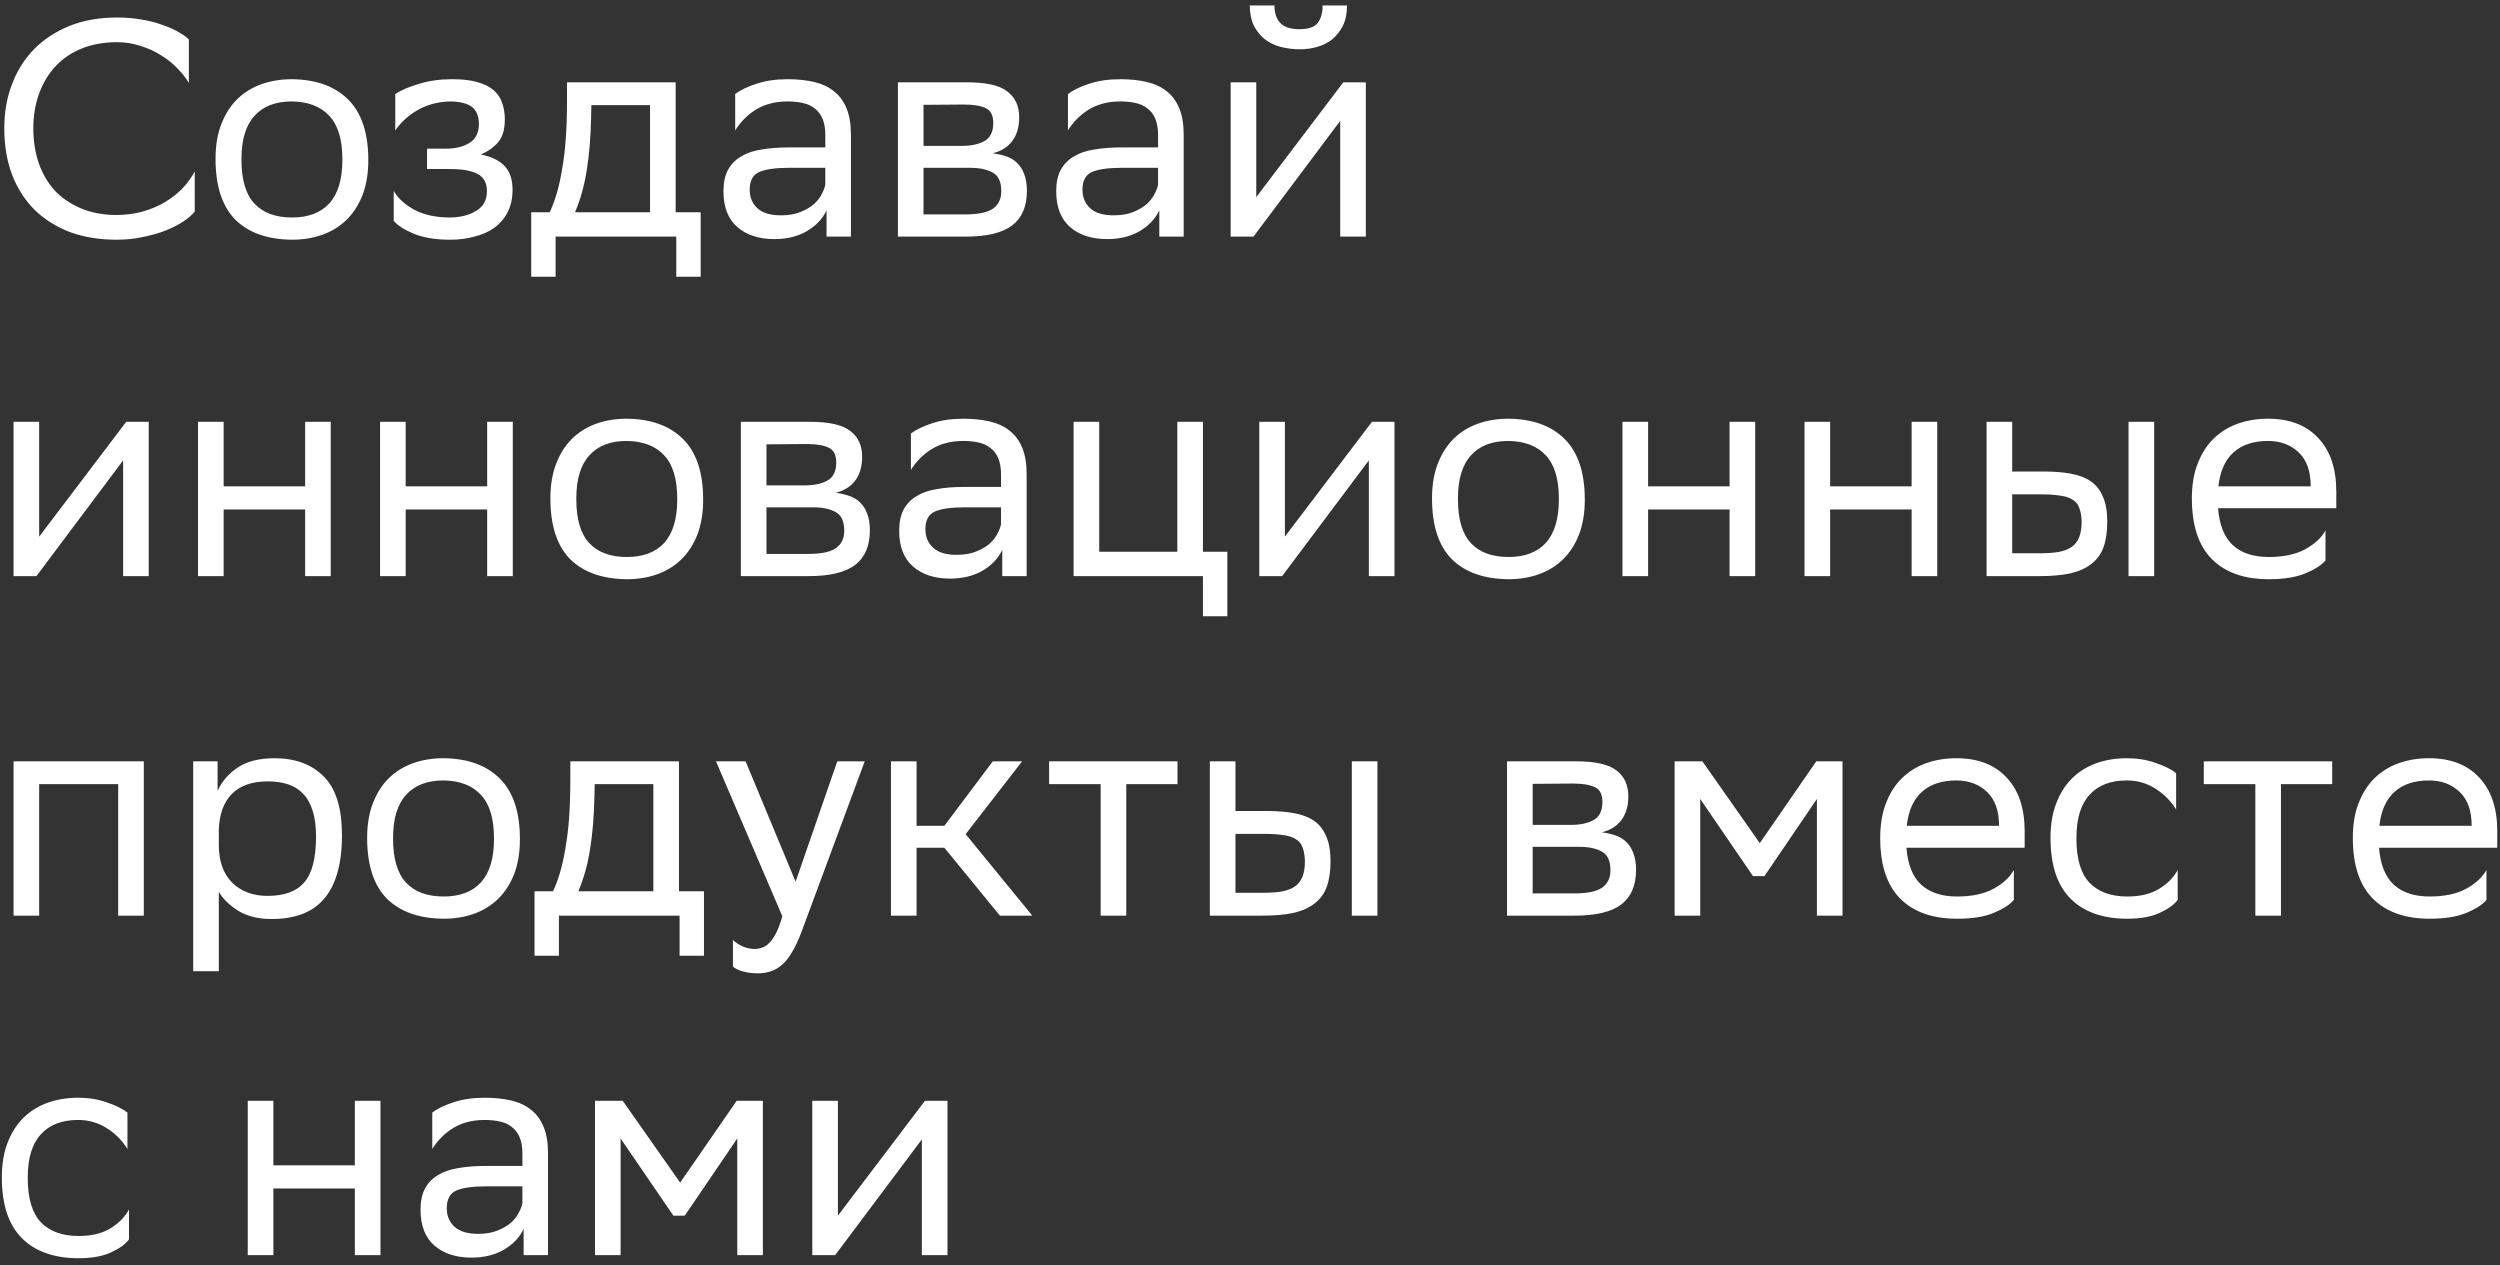 <svg viewBox="0 0 243 123" fill="none" xmlns="http://www.w3.org/2000/svg">
<rect x="0" y="0" width="243" height="123" fill="#333333" stroke="none"/>
<path d="M18.928 20.57C18.668 20.89 18.298 21.21 17.818 21.53C17.338 21.85 16.768 22.14 16.108 22.4C15.468 22.66 14.738 22.87 13.918 23.03C13.118 23.21 12.258 23.3 11.338 23.3C9.658 23.3 8.138 23.05 6.778 22.55C5.438 22.03 4.298 21.31 3.358 20.39C2.418 19.45 1.688 18.31 1.168 16.97C0.668 15.63 0.418 14.13 0.418 12.47C0.418 10.91 0.668 9.48 1.168 8.18C1.668 6.86 2.388 5.72 3.328 4.76C4.288 3.8 5.438 3.05 6.778 2.51C8.138 1.97 9.678 1.7 11.398 1.7C12.258 1.7 13.058 1.77 13.798 1.91C14.538 2.03 15.198 2.2 15.778 2.42C16.378 2.62 16.898 2.85 17.338 3.11C17.778 3.35 18.118 3.59 18.358 3.83V8.06C18.058 7.56 17.678 7.08 17.218 6.62C16.758 6.14 16.228 5.72 15.628 5.36C15.028 4.98 14.368 4.68 13.648 4.46C12.928 4.22 12.178 4.1 11.398 4.1C10.138 4.1 8.998 4.3 7.978 4.7C6.978 5.1 6.128 5.67 5.428 6.41C4.728 7.15 4.188 8.04 3.808 9.08C3.428 10.1 3.238 11.24 3.238 12.5C3.238 13.68 3.408 14.78 3.748 15.8C4.088 16.8 4.588 17.68 5.248 18.44C5.928 19.18 6.768 19.77 7.768 20.21C8.768 20.65 9.918 20.88 11.218 20.9C12.178 20.9 13.058 20.79 13.858 20.57C14.678 20.33 15.408 20.02 16.048 19.64C16.708 19.24 17.278 18.79 17.758 18.29C18.238 17.77 18.628 17.23 18.928 16.67V20.57ZM20.95 15.44C20.95 14.14 21.14 13.01 21.52 12.05C21.899 11.07 22.419 10.26 23.079 9.62C23.739 8.98 24.52 8.5 25.419 8.18C26.32 7.86 27.299 7.7 28.36 7.7C30.72 7.72 32.55 8.38 33.849 9.68C35.15 10.98 35.8 12.94 35.8 15.56C35.8 16.86 35.609 18 35.23 18.98C34.849 19.94 34.33 20.74 33.669 21.38C33.01 22.02 32.23 22.5 31.329 22.82C30.43 23.14 29.45 23.3 28.39 23.3C26.009 23.28 24.169 22.63 22.869 21.35C21.59 20.05 20.95 18.08 20.95 15.44ZM23.47 15.53C23.47 17.47 23.89 18.89 24.73 19.79C25.57 20.69 26.79 21.14 28.39 21.14C29.97 21.14 31.18 20.68 32.02 19.76C32.859 18.82 33.279 17.42 33.279 15.56V15.47C33.279 13.55 32.849 12.14 31.989 11.24C31.149 10.34 29.939 9.88 28.36 9.86C26.779 9.86 25.57 10.33 24.73 11.27C23.89 12.19 23.47 13.58 23.47 15.44V15.53ZM38.27 18.56C38.69 19.28 39.359 19.89 40.279 20.39C41.219 20.89 42.38 21.14 43.76 21.14C44.8 21.12 45.65 20.9 46.309 20.48C46.989 20.06 47.33 19.43 47.33 18.59C47.33 17.79 47.029 17.23 46.429 16.91C45.83 16.59 44.94 16.43 43.76 16.43H41.51V14.45H43.309C44.27 14.45 45.05 14.26 45.65 13.88C46.249 13.5 46.55 12.89 46.55 12.05C46.55 11.35 46.349 10.82 45.95 10.46C45.55 10.1 44.87 9.9 43.91 9.86C42.73 9.86 41.66 10.12 40.7 10.64C39.76 11.16 38.999 11.84 38.419 12.68V9.14C38.999 8.76 39.77 8.43 40.73 8.15C41.69 7.85 42.749 7.7 43.91 7.7H43.969C44.929 7.7 45.73 7.79 46.37 7.97C47.029 8.15 47.559 8.41 47.959 8.75C48.359 9.09 48.639 9.5 48.8 9.98C48.98 10.46 49.069 11 49.069 11.6C49.069 12.54 48.87 13.26 48.469 13.76C48.069 14.26 47.499 14.68 46.76 15.02C47.76 15.22 48.52 15.59 49.039 16.13C49.559 16.67 49.819 17.44 49.819 18.44C49.819 19.28 49.66 20.01 49.34 20.63C49.02 21.25 48.58 21.76 48.02 22.16C47.48 22.54 46.84 22.82 46.099 23C45.38 23.2 44.599 23.3 43.76 23.3C42.359 23.3 41.19 23.11 40.249 22.73C39.33 22.35 38.669 21.93 38.27 21.47V18.56ZM53.434 20.63C53.694 20.07 53.924 19.45 54.124 18.77C54.324 18.09 54.494 17.32 54.634 16.46C54.794 15.58 54.914 14.59 54.994 13.49C55.074 12.39 55.114 11.13 55.114 9.71V8H65.674V20.63H68.104V26.9H65.734V23H54.004V26.9H51.634V20.63H53.434ZM57.454 11.45C57.414 13.37 57.274 15.06 57.034 16.52C56.814 17.98 56.434 19.35 55.894 20.63H63.184V10.22H57.484L57.454 11.45ZM71.46 9.14C71.96 8.76 72.64 8.43 73.5 8.15C74.38 7.85 75.4 7.7 76.56 7.7C77.52 7.7 78.38 7.79 79.14 7.97C79.9 8.15 80.54 8.45 81.06 8.87C81.6 9.29 82.01 9.85 82.29 10.55C82.57 11.23 82.71 12.08 82.71 13.1V23H80.34V20.45C79.94 21.29 79.29 21.97 78.39 22.49C77.51 22.99 76.47 23.24 75.27 23.24C73.77 23.24 72.57 22.85 71.67 22.07C70.77 21.29 70.32 20.13 70.32 18.59C70.32 17.77 70.46 17.09 70.74 16.55C71.04 15.99 71.46 15.55 72 15.23C72.54 14.89 73.2 14.66 73.98 14.54C74.76 14.4 75.65 14.33 76.65 14.33H80.22V13.13C80.22 12.49 80.13 11.96 79.95 11.54C79.77 11.12 79.52 10.79 79.2 10.55C78.88 10.29 78.49 10.11 78.03 10.01C77.59 9.91 77.1 9.86 76.56 9.86C75.38 9.86 74.36 10.12 73.5 10.64C72.66 11.16 71.98 11.84 71.46 12.68V9.14ZM75.9 20.93C76.66 20.93 77.3 20.82 77.82 20.6C78.36 20.38 78.8 20.12 79.14 19.82C79.48 19.5 79.73 19.17 79.89 18.83C80.07 18.49 80.18 18.19 80.22 17.93V16.31H76.74C75.38 16.31 74.39 16.45 73.77 16.73C73.17 17.01 72.87 17.58 72.87 18.44C72.87 19.18 73.12 19.78 73.62 20.24C74.12 20.7 74.88 20.93 75.9 20.93ZM87.275 8H93.965C95.865 8 97.185 8.3 97.925 8.9C98.685 9.48 99.065 10.31 99.065 11.39C99.065 12.35 98.835 13.13 98.375 13.73C97.935 14.31 97.305 14.7 96.485 14.9C96.965 14.96 97.405 15.06 97.805 15.2C98.225 15.34 98.575 15.55 98.855 15.83C99.155 16.11 99.385 16.47 99.545 16.91C99.725 17.35 99.815 17.9 99.815 18.56C99.815 20.06 99.335 21.18 98.375 21.92C97.415 22.64 95.905 23 93.845 23H87.275V8ZM93.815 20.84C95.055 20.84 95.945 20.66 96.485 20.3C97.045 19.92 97.325 19.35 97.325 18.59C97.325 17.69 97.055 17.09 96.515 16.79C95.975 16.47 95.225 16.31 94.265 16.31H89.765V20.84H93.815ZM93.455 14.18C94.395 14.18 95.145 14.02 95.705 13.7C96.265 13.38 96.545 12.8 96.545 11.96C96.545 11.22 96.305 10.74 95.825 10.52C95.345 10.28 94.625 10.16 93.665 10.16L89.765 10.19V14.18H93.455ZM103.804 9.14C104.304 8.76 104.984 8.43 105.844 8.15C106.724 7.85 107.744 7.7 108.904 7.7C109.864 7.7 110.724 7.79 111.484 7.97C112.244 8.15 112.884 8.45 113.404 8.87C113.944 9.29 114.354 9.85 114.634 10.55C114.914 11.23 115.054 12.08 115.054 13.1V23H112.684V20.45C112.284 21.29 111.634 21.97 110.734 22.49C109.854 22.99 108.814 23.24 107.614 23.24C106.114 23.24 104.914 22.85 104.014 22.07C103.114 21.29 102.664 20.13 102.664 18.59C102.664 17.77 102.804 17.09 103.084 16.55C103.384 15.99 103.804 15.55 104.344 15.23C104.884 14.89 105.544 14.66 106.324 14.54C107.104 14.4 107.994 14.33 108.994 14.33H112.564V13.13C112.564 12.49 112.474 11.96 112.294 11.54C112.114 11.12 111.864 10.79 111.544 10.55C111.224 10.29 110.834 10.11 110.374 10.01C109.934 9.91 109.444 9.86 108.904 9.86C107.724 9.86 106.704 10.12 105.844 10.64C105.004 11.16 104.324 11.84 103.804 12.68V9.14ZM108.244 20.93C109.004 20.93 109.644 20.82 110.164 20.6C110.704 20.38 111.144 20.12 111.484 19.82C111.824 19.5 112.074 19.17 112.234 18.83C112.414 18.49 112.524 18.19 112.564 17.93V16.31H109.084C107.724 16.31 106.734 16.45 106.114 16.73C105.514 17.01 105.214 17.58 105.214 18.44C105.214 19.18 105.464 19.78 105.964 20.24C106.464 20.7 107.224 20.93 108.244 20.93ZM119.619 23V8H122.109V19.16L130.569 8H132.759V23H130.269V11.75L122.109 22.64L121.839 23H119.619ZM130.929 0.53C130.929 1.29 130.799 1.94 130.539 2.48C130.279 3 129.939 3.44 129.519 3.8C129.099 4.14 128.609 4.39 128.049 4.55C127.509 4.71 126.949 4.79 126.369 4.79C125.689 4.79 125.049 4.71 124.449 4.55C123.869 4.39 123.359 4.14 122.919 3.8C122.479 3.44 122.129 3 121.869 2.48C121.609 1.94 121.479 1.29 121.479 0.53H123.879C123.879 1.27 124.069 1.84 124.449 2.24C124.849 2.64 125.469 2.84 126.309 2.84C126.629 2.84 126.929 2.81 127.209 2.75C127.489 2.67 127.729 2.55 127.929 2.39C128.129 2.21 128.279 1.97 128.379 1.67C128.499 1.37 128.559 0.99 128.559 0.53H130.929ZM1.318 56V41H3.808V52.16L12.268 41H14.458V56H11.968V44.75L3.808 55.64L3.538 56H1.318ZM29.658 49.52H21.738V56H19.248V41H21.738V47.27H29.658V41H32.148V56H29.658V49.52ZM47.353 49.52H39.433V56H36.943V41H39.433V47.27H47.353V41H49.843V56H47.353V49.52ZM53.498 48.44C53.498 47.14 53.688 46.01 54.068 45.05C54.448 44.07 54.968 43.26 55.628 42.62C56.288 41.98 57.068 41.5 57.968 41.18C58.868 40.86 59.848 40.7 60.908 40.7C63.268 40.72 65.098 41.38 66.398 42.68C67.698 43.98 68.348 45.94 68.348 48.56C68.348 49.86 68.158 51 67.778 51.98C67.398 52.94 66.878 53.74 66.218 54.38C65.558 55.02 64.778 55.5 63.878 55.82C62.978 56.14 61.998 56.3 60.938 56.3C58.558 56.28 56.718 55.63 55.418 54.35C54.138 53.05 53.498 51.08 53.498 48.44ZM56.018 48.53C56.018 50.47 56.438 51.89 57.278 52.79C58.118 53.69 59.338 54.14 60.938 54.14C62.518 54.14 63.728 53.68 64.568 52.76C65.408 51.82 65.828 50.42 65.828 48.56V48.47C65.828 46.55 65.398 45.14 64.538 44.24C63.698 43.34 62.488 42.88 60.908 42.86C59.328 42.86 58.118 43.33 57.278 44.27C56.438 45.19 56.018 46.58 56.018 48.44V48.53ZM72.011 41H78.701C80.601 41 81.921 41.3 82.661 41.9C83.421 42.48 83.801 43.31 83.801 44.39C83.801 45.35 83.571 46.13 83.111 46.73C82.671 47.31 82.041 47.7 81.221 47.9C81.701 47.96 82.141 48.06 82.541 48.2C82.961 48.34 83.311 48.55 83.591 48.83C83.891 49.11 84.121 49.47 84.281 49.91C84.461 50.35 84.551 50.9 84.551 51.56C84.551 53.06 84.071 54.18 83.111 54.92C82.151 55.64 80.641 56 78.581 56H72.011V41ZM78.551 53.84C79.791 53.84 80.681 53.66 81.221 53.3C81.781 52.92 82.061 52.35 82.061 51.59C82.061 50.69 81.791 50.09 81.251 49.79C80.711 49.47 79.961 49.31 79.001 49.31H74.501V53.84H78.551ZM78.191 47.18C79.131 47.18 79.881 47.02 80.441 46.7C81.001 46.38 81.281 45.8 81.281 44.96C81.281 44.22 81.041 43.74 80.561 43.52C80.081 43.28 79.361 43.16 78.401 43.16L74.501 43.19V47.18H78.191ZM88.54 42.14C89.04 41.76 89.72 41.43 90.58 41.15C91.46 40.85 92.48 40.7 93.64 40.7C94.6 40.7 95.46 40.79 96.22 40.97C96.98 41.15 97.62 41.45 98.14 41.87C98.68 42.29 99.09 42.85 99.37 43.55C99.65 44.23 99.79 45.08 99.79 46.1V56H97.42V53.45C97.02 54.29 96.37 54.97 95.47 55.49C94.59 55.99 93.55 56.24 92.35 56.24C90.85 56.24 89.65 55.85 88.75 55.07C87.85 54.29 87.4 53.13 87.4 51.59C87.4 50.77 87.54 50.09 87.82 49.55C88.12 48.99 88.54 48.55 89.08 48.23C89.62 47.89 90.28 47.66 91.06 47.54C91.84 47.4 92.73 47.33 93.73 47.33H97.3V46.13C97.3 45.49 97.21 44.96 97.03 44.54C96.85 44.12 96.6 43.79 96.28 43.55C95.96 43.29 95.57 43.11 95.11 43.01C94.67 42.91 94.18 42.86 93.64 42.86C92.46 42.86 91.44 43.12 90.58 43.64C89.74 44.16 89.06 44.84 88.54 45.68V42.14ZM92.98 53.93C93.74 53.93 94.38 53.82 94.9 53.6C95.44 53.38 95.88 53.12 96.22 52.82C96.56 52.5 96.81 52.17 96.97 51.83C97.15 51.49 97.26 51.19 97.3 50.93V49.31H93.82C92.46 49.31 91.47 49.45 90.85 49.73C90.25 50.01 89.95 50.58 89.95 51.44C89.95 52.18 90.2 52.78 90.7 53.24C91.2 53.7 91.96 53.93 92.98 53.93ZM104.355 41H106.845V53.63H114.435V41H116.925V53.63H119.295V59.9H116.925V56H104.355V41ZM122.402 56V41H124.892V52.16L133.352 41H135.542V56H133.052V44.75L124.892 55.64L124.622 56H122.402ZM139.192 48.44C139.192 47.14 139.382 46.01 139.762 45.05C140.142 44.07 140.662 43.26 141.322 42.62C141.982 41.98 142.762 41.5 143.662 41.18C144.562 40.86 145.542 40.7 146.602 40.7C148.962 40.72 150.792 41.38 152.092 42.68C153.392 43.98 154.042 45.94 154.042 48.56C154.042 49.86 153.852 51 153.472 51.98C153.092 52.94 152.572 53.74 151.912 54.38C151.252 55.02 150.472 55.5 149.572 55.82C148.672 56.14 147.692 56.3 146.632 56.3C144.252 56.28 142.412 55.63 141.112 54.35C139.832 53.05 139.192 51.08 139.192 48.44ZM141.712 48.53C141.712 50.47 142.132 51.89 142.972 52.79C143.812 53.69 145.032 54.14 146.632 54.14C148.212 54.14 149.422 53.68 150.262 52.76C151.102 51.82 151.522 50.42 151.522 48.56V48.47C151.522 46.55 151.092 45.14 150.232 44.24C149.392 43.34 148.182 42.88 146.602 42.86C145.022 42.86 143.812 43.33 142.972 44.27C142.132 45.19 141.712 46.58 141.712 48.44V48.53ZM168.115 49.52H160.195V56H157.705V41H160.195V47.27H168.115V41H170.605V56H168.115V49.52ZM185.81 49.52H177.89V56H175.4V41H177.89V47.27H185.81V41H188.3V56H185.81V49.52ZM193.095 41H195.585V45.83H198.615C199.635 45.83 200.525 45.9 201.285 46.04C202.065 46.18 202.715 46.43 203.235 46.79C203.755 47.15 204.145 47.65 204.405 48.29C204.685 48.91 204.825 49.71 204.825 50.69C204.825 51.67 204.705 52.5 204.465 53.18C204.225 53.84 203.835 54.38 203.295 54.8C202.775 55.22 202.095 55.53 201.255 55.73C200.415 55.91 199.405 56 198.225 56H193.095V41ZM206.895 41H209.385V56H206.895V41ZM202.335 50.69C202.315 50.13 202.235 49.68 202.095 49.34C201.975 49 201.755 48.74 201.435 48.56C201.135 48.36 200.725 48.23 200.205 48.17C199.705 48.09 199.085 48.05 198.345 48.05H195.585V53.78H198.195C198.915 53.78 199.535 53.74 200.055 53.66C200.575 53.56 201.005 53.4 201.345 53.18C201.685 52.94 201.935 52.62 202.095 52.22C202.255 51.82 202.335 51.31 202.335 50.69ZM220.459 40.7C222.539 40.7 224.159 41.32 225.319 42.56C226.499 43.8 227.089 45.54 227.089 47.78V49.4H215.599C215.719 51.02 216.199 52.22 217.039 53C217.879 53.76 219.039 54.14 220.519 54.14C221.959 54.14 223.139 53.89 224.059 53.39C224.979 52.89 225.639 52.28 226.039 51.56V54.47C225.659 54.93 225.009 55.35 224.089 55.73C223.189 56.11 221.999 56.3 220.519 56.3C218.139 56.3 216.299 55.65 214.999 54.35C213.699 53.05 213.049 51.08 213.049 48.44C213.049 47.14 213.239 46.01 213.619 45.05C213.999 44.07 214.519 43.26 215.179 42.62C215.839 41.98 216.619 41.5 217.519 41.18C218.419 40.86 219.399 40.7 220.459 40.7ZM220.459 42.86C219.039 42.86 217.919 43.23 217.099 43.97C216.279 44.71 215.789 45.81 215.629 47.27H224.599V47.24C224.599 45.8 224.209 44.71 223.429 43.97C222.649 43.23 221.659 42.86 220.459 42.86ZM11.488 76.22H3.808V89H1.318V74H13.978V89H11.488V76.22ZM18.779 74H21.149V76.88C21.529 76 22.169 75.25 23.069 74.63C23.969 74.01 25.179 73.7 26.699 73.7C28.699 73.7 30.289 74.29 31.469 75.47C32.649 76.65 33.239 78.55 33.239 81.17C33.239 82.65 33.079 83.91 32.759 84.95C32.459 85.97 32.009 86.81 31.409 87.47C30.829 88.11 30.119 88.58 29.279 88.88C28.439 89.18 27.479 89.33 26.399 89.33C25.139 89.33 24.069 89.07 23.189 88.55C22.329 88.01 21.689 87.39 21.269 86.69V94.4H18.779V74ZM21.269 82.13C21.269 83.69 21.699 84.91 22.559 85.79C23.439 86.65 24.589 87.08 26.009 87.08C27.649 87.08 28.839 86.64 29.579 85.76C30.339 84.88 30.719 83.4 30.719 81.32C30.719 80.32 30.609 79.48 30.389 78.8C30.169 78.1 29.849 77.54 29.429 77.12C29.029 76.7 28.539 76.4 27.959 76.22C27.379 76.04 26.739 75.95 26.039 75.95C24.479 75.95 23.299 76.37 22.499 77.21C21.719 78.03 21.309 79.19 21.269 80.69V82.13ZM35.686 81.44C35.686 80.14 35.876 79.01 36.256 78.05C36.636 77.07 37.156 76.26 37.816 75.62C38.476 74.98 39.256 74.5 40.156 74.18C41.056 73.86 42.036 73.7 43.096 73.7C45.456 73.72 47.286 74.38 48.586 75.68C49.886 76.98 50.536 78.94 50.536 81.56C50.536 82.86 50.346 84 49.966 84.98C49.586 85.94 49.066 86.74 48.406 87.38C47.746 88.02 46.966 88.5 46.066 88.82C45.166 89.14 44.186 89.3 43.126 89.3C40.746 89.28 38.906 88.63 37.606 87.35C36.326 86.05 35.686 84.08 35.686 81.44ZM38.206 81.53C38.206 83.47 38.626 84.89 39.466 85.79C40.306 86.69 41.526 87.14 43.126 87.14C44.706 87.14 45.916 86.68 46.756 85.76C47.596 84.82 48.016 83.42 48.016 81.56V81.47C48.016 79.55 47.586 78.14 46.726 77.24C45.886 76.34 44.676 75.88 43.096 75.86C41.516 75.86 40.306 76.33 39.466 77.27C38.626 78.19 38.206 79.58 38.206 81.44V81.53ZM53.756 86.63C54.016 86.07 54.246 85.45 54.446 84.77C54.646 84.09 54.816 83.32 54.956 82.46C55.116 81.58 55.236 80.59 55.316 79.49C55.396 78.39 55.436 77.13 55.436 75.71V74H65.996V86.63H68.426V92.9H66.056V89H54.326V92.9H51.956V86.63H53.756ZM57.776 77.45C57.736 79.37 57.596 81.06 57.356 82.52C57.136 83.98 56.756 85.35 56.216 86.63H63.506V76.22H57.806L57.776 77.45ZM69.593 74H72.473L77.333 85.7L81.383 74H84.053L77.903 90.59C77.603 91.39 77.293 92.05 76.973 92.57C76.673 93.09 76.343 93.5 75.983 93.8C75.643 94.1 75.273 94.31 74.873 94.43C74.493 94.55 74.083 94.61 73.643 94.61C73.163 94.61 72.693 94.55 72.233 94.43C71.793 94.31 71.463 94.15 71.243 93.95V91.37C71.463 91.59 71.763 91.79 72.143 91.97C72.543 92.15 72.943 92.24 73.343 92.24C73.583 92.24 73.813 92.2 74.033 92.12C74.273 92.06 74.503 91.92 74.723 91.7C74.963 91.48 75.193 91.16 75.413 90.74C75.633 90.32 75.843 89.76 76.043 89.06L69.593 74ZM86.601 74H89.091V80.27H91.791L96.501 74H99.351L93.861 81.08L100.341 89H97.191L91.791 82.4H89.091V89H86.601V74ZM106.983 76.22H101.973V74H114.453V76.22H109.473V89H106.983V76.22ZM117.597 74H120.087V78.83H123.117C124.137 78.83 125.027 78.9 125.787 79.04C126.567 79.18 127.217 79.43 127.737 79.79C128.257 80.15 128.647 80.65 128.907 81.29C129.187 81.91 129.327 82.71 129.327 83.69C129.327 84.67 129.207 85.5 128.967 86.18C128.727 86.84 128.337 87.38 127.797 87.8C127.277 88.22 126.597 88.53 125.757 88.73C124.917 88.91 123.907 89 122.727 89H117.597V74ZM131.397 74H133.887V89H131.397V74ZM126.837 83.69C126.817 83.13 126.737 82.68 126.597 82.34C126.477 82 126.257 81.74 125.937 81.56C125.637 81.36 125.227 81.23 124.707 81.17C124.207 81.09 123.587 81.05 122.847 81.05H120.087V86.78H122.697C123.417 86.78 124.037 86.74 124.557 86.66C125.077 86.56 125.507 86.4 125.847 86.18C126.187 85.94 126.437 85.62 126.597 85.22C126.757 84.82 126.837 84.31 126.837 83.69ZM146.484 74H153.174C155.074 74 156.394 74.3 157.134 74.9C157.894 75.48 158.274 76.31 158.274 77.39C158.274 78.35 158.044 79.13 157.584 79.73C157.144 80.31 156.514 80.7 155.694 80.9C156.174 80.96 156.614 81.06 157.014 81.2C157.434 81.34 157.784 81.55 158.064 81.83C158.364 82.11 158.594 82.47 158.754 82.91C158.934 83.35 159.024 83.9 159.024 84.56C159.024 86.06 158.544 87.18 157.584 87.92C156.624 88.64 155.114 89 153.054 89H146.484V74ZM153.024 86.84C154.264 86.84 155.154 86.66 155.694 86.3C156.254 85.92 156.534 85.35 156.534 84.59C156.534 83.69 156.264 83.09 155.724 82.79C155.184 82.47 154.434 82.31 153.474 82.31H148.974V86.84H153.024ZM152.664 80.18C153.604 80.18 154.354 80.02 154.914 79.7C155.474 79.38 155.754 78.8 155.754 77.96C155.754 77.22 155.514 76.74 155.034 76.52C154.554 76.28 153.834 76.16 152.874 76.16L148.974 76.19V80.18H152.664ZM176.603 77.66L171.503 85.16H170.393L165.263 77.66V89H162.773V74H165.473L171.053 81.95L176.543 74H179.093V89H176.603V77.66ZM190.166 73.7C192.246 73.7 193.866 74.32 195.026 75.56C196.206 76.8 196.796 78.54 196.796 80.78V82.4H185.306C185.426 84.02 185.906 85.22 186.746 86C187.586 86.76 188.746 87.14 190.226 87.14C191.666 87.14 192.846 86.89 193.766 86.39C194.686 85.89 195.346 85.28 195.746 84.56V87.47C195.366 87.93 194.716 88.35 193.796 88.73C192.896 89.11 191.706 89.3 190.226 89.3C187.846 89.3 186.006 88.65 184.706 87.35C183.406 86.05 182.756 84.08 182.756 81.44C182.756 80.14 182.946 79.01 183.326 78.05C183.706 77.07 184.226 76.26 184.886 75.62C185.546 74.98 186.326 74.5 187.226 74.18C188.126 73.86 189.106 73.7 190.166 73.7ZM190.166 75.86C188.746 75.86 187.626 76.23 186.806 76.97C185.986 77.71 185.496 78.81 185.336 80.27H194.306V80.24C194.306 78.8 193.916 77.71 193.136 76.97C192.356 76.23 191.366 75.86 190.166 75.86ZM211.669 87.47C211.329 87.93 210.749 88.35 209.929 88.73C209.109 89.11 208.059 89.3 206.779 89.3C204.399 89.3 202.559 88.65 201.259 87.35C199.959 86.05 199.309 84.08 199.309 81.44C199.309 80.14 199.499 79.01 199.879 78.05C200.259 77.07 200.779 76.26 201.439 75.62C202.099 74.98 202.879 74.5 203.779 74.18C204.679 73.86 205.659 73.7 206.719 73.7C207.739 73.7 208.669 73.85 209.509 74.15C210.349 74.43 211.019 74.76 211.519 75.14V78.68C210.999 77.84 210.319 77.16 209.479 76.64C208.659 76.12 207.739 75.86 206.719 75.86C205.139 75.86 203.929 76.33 203.089 77.27C202.249 78.19 201.829 79.58 201.829 81.44V81.53C201.829 83.47 202.249 84.89 203.089 85.79C203.949 86.69 205.179 87.14 206.779 87.14C208.039 87.14 209.069 86.89 209.869 86.39C210.689 85.89 211.289 85.28 211.669 84.56V87.47ZM219.219 76.22H214.209V74H226.689V76.22H221.709V89H219.219V76.22ZM236.104 73.7C238.184 73.7 239.804 74.32 240.964 75.56C242.144 76.8 242.734 78.54 242.734 80.78V82.4H231.244C231.364 84.02 231.844 85.22 232.684 86C233.524 86.76 234.684 87.14 236.164 87.14C237.604 87.14 238.784 86.89 239.704 86.39C240.624 85.89 241.284 85.28 241.684 84.56V87.47C241.304 87.93 240.654 88.35 239.734 88.73C238.834 89.11 237.644 89.3 236.164 89.3C233.784 89.3 231.944 88.65 230.644 87.35C229.344 86.05 228.694 84.08 228.694 81.44C228.694 80.14 228.884 79.01 229.264 78.05C229.644 77.07 230.164 76.26 230.824 75.62C231.484 74.98 232.264 74.5 233.164 74.18C234.064 73.86 235.044 73.7 236.104 73.7ZM236.104 75.86C234.684 75.86 233.564 76.23 232.744 76.97C231.924 77.71 231.434 78.81 231.274 80.27H240.244V80.24C240.244 78.8 239.854 77.71 239.074 76.97C238.294 76.23 237.304 75.86 236.104 75.86ZM12.538 120.47C12.198 120.93 11.618 121.35 10.798 121.73C9.978 122.11 8.928 122.3 7.648 122.3C5.268 122.3 3.428 121.65 2.128 120.35C0.828 119.05 0.178 117.08 0.178 114.44C0.178 113.14 0.368 112.01 0.748 111.05C1.128 110.07 1.648 109.26 2.308 108.62C2.968 107.98 3.748 107.5 4.648 107.18C5.548 106.86 6.528 106.7 7.588 106.7C8.608 106.7 9.538 106.85 10.378 107.15C11.218 107.43 11.888 107.76 12.388 108.14V111.68C11.868 110.84 11.188 110.16 10.348 109.64C9.528 109.12 8.608 108.86 7.588 108.86C6.008 108.86 4.798 109.33 3.958 110.27C3.118 111.19 2.698 112.58 2.698 114.44V114.53C2.698 116.47 3.118 117.89 3.958 118.79C4.818 119.69 6.048 120.14 7.648 120.14C8.908 120.14 9.938 119.89 10.738 119.39C11.558 118.89 12.158 118.28 12.538 117.56V120.47ZM34.492 115.52H26.572V122H24.082V107H26.572V113.27H34.492V107H36.982V122H34.492V115.52ZM42.017 108.14C42.517 107.76 43.197 107.43 44.057 107.15C44.937 106.85 45.957 106.7 47.117 106.7C48.077 106.7 48.937 106.79 49.697 106.97C50.457 107.15 51.097 107.45 51.617 107.87C52.157 108.29 52.567 108.85 52.847 109.55C53.127 110.23 53.267 111.08 53.267 112.1V122H50.897V119.45C50.497 120.29 49.847 120.97 48.947 121.49C48.067 121.99 47.027 122.24 45.827 122.24C44.327 122.24 43.127 121.85 42.227 121.07C41.327 120.29 40.877 119.13 40.877 117.59C40.877 116.77 41.017 116.09 41.297 115.55C41.597 114.99 42.017 114.55 42.557 114.23C43.097 113.89 43.757 113.66 44.537 113.54C45.317 113.4 46.207 113.33 47.207 113.33H50.777V112.13C50.777 111.49 50.687 110.96 50.507 110.54C50.327 110.12 50.077 109.79 49.757 109.55C49.437 109.29 49.047 109.11 48.587 109.01C48.147 108.91 47.657 108.86 47.117 108.86C45.937 108.86 44.917 109.12 44.057 109.64C43.217 110.16 42.537 110.84 42.017 111.68V108.14ZM46.457 119.93C47.217 119.93 47.857 119.82 48.377 119.6C48.917 119.38 49.357 119.12 49.697 118.82C50.037 118.5 50.287 118.17 50.447 117.83C50.627 117.49 50.737 117.19 50.777 116.93V115.31H47.297C45.937 115.31 44.947 115.45 44.327 115.73C43.727 116.01 43.427 116.58 43.427 117.44C43.427 118.18 43.677 118.78 44.177 119.24C44.677 119.7 45.437 119.93 46.457 119.93ZM71.662 110.66L66.562 118.16H65.452L60.322 110.66V122H57.832V107H60.532L66.112 114.95L71.602 107H74.152V122H71.662V110.66ZM78.955 122V107H81.445V118.16L89.905 107H92.095V122H89.605V110.75L81.445 121.64L81.175 122H78.955Z" fill="white"/>
</svg>

